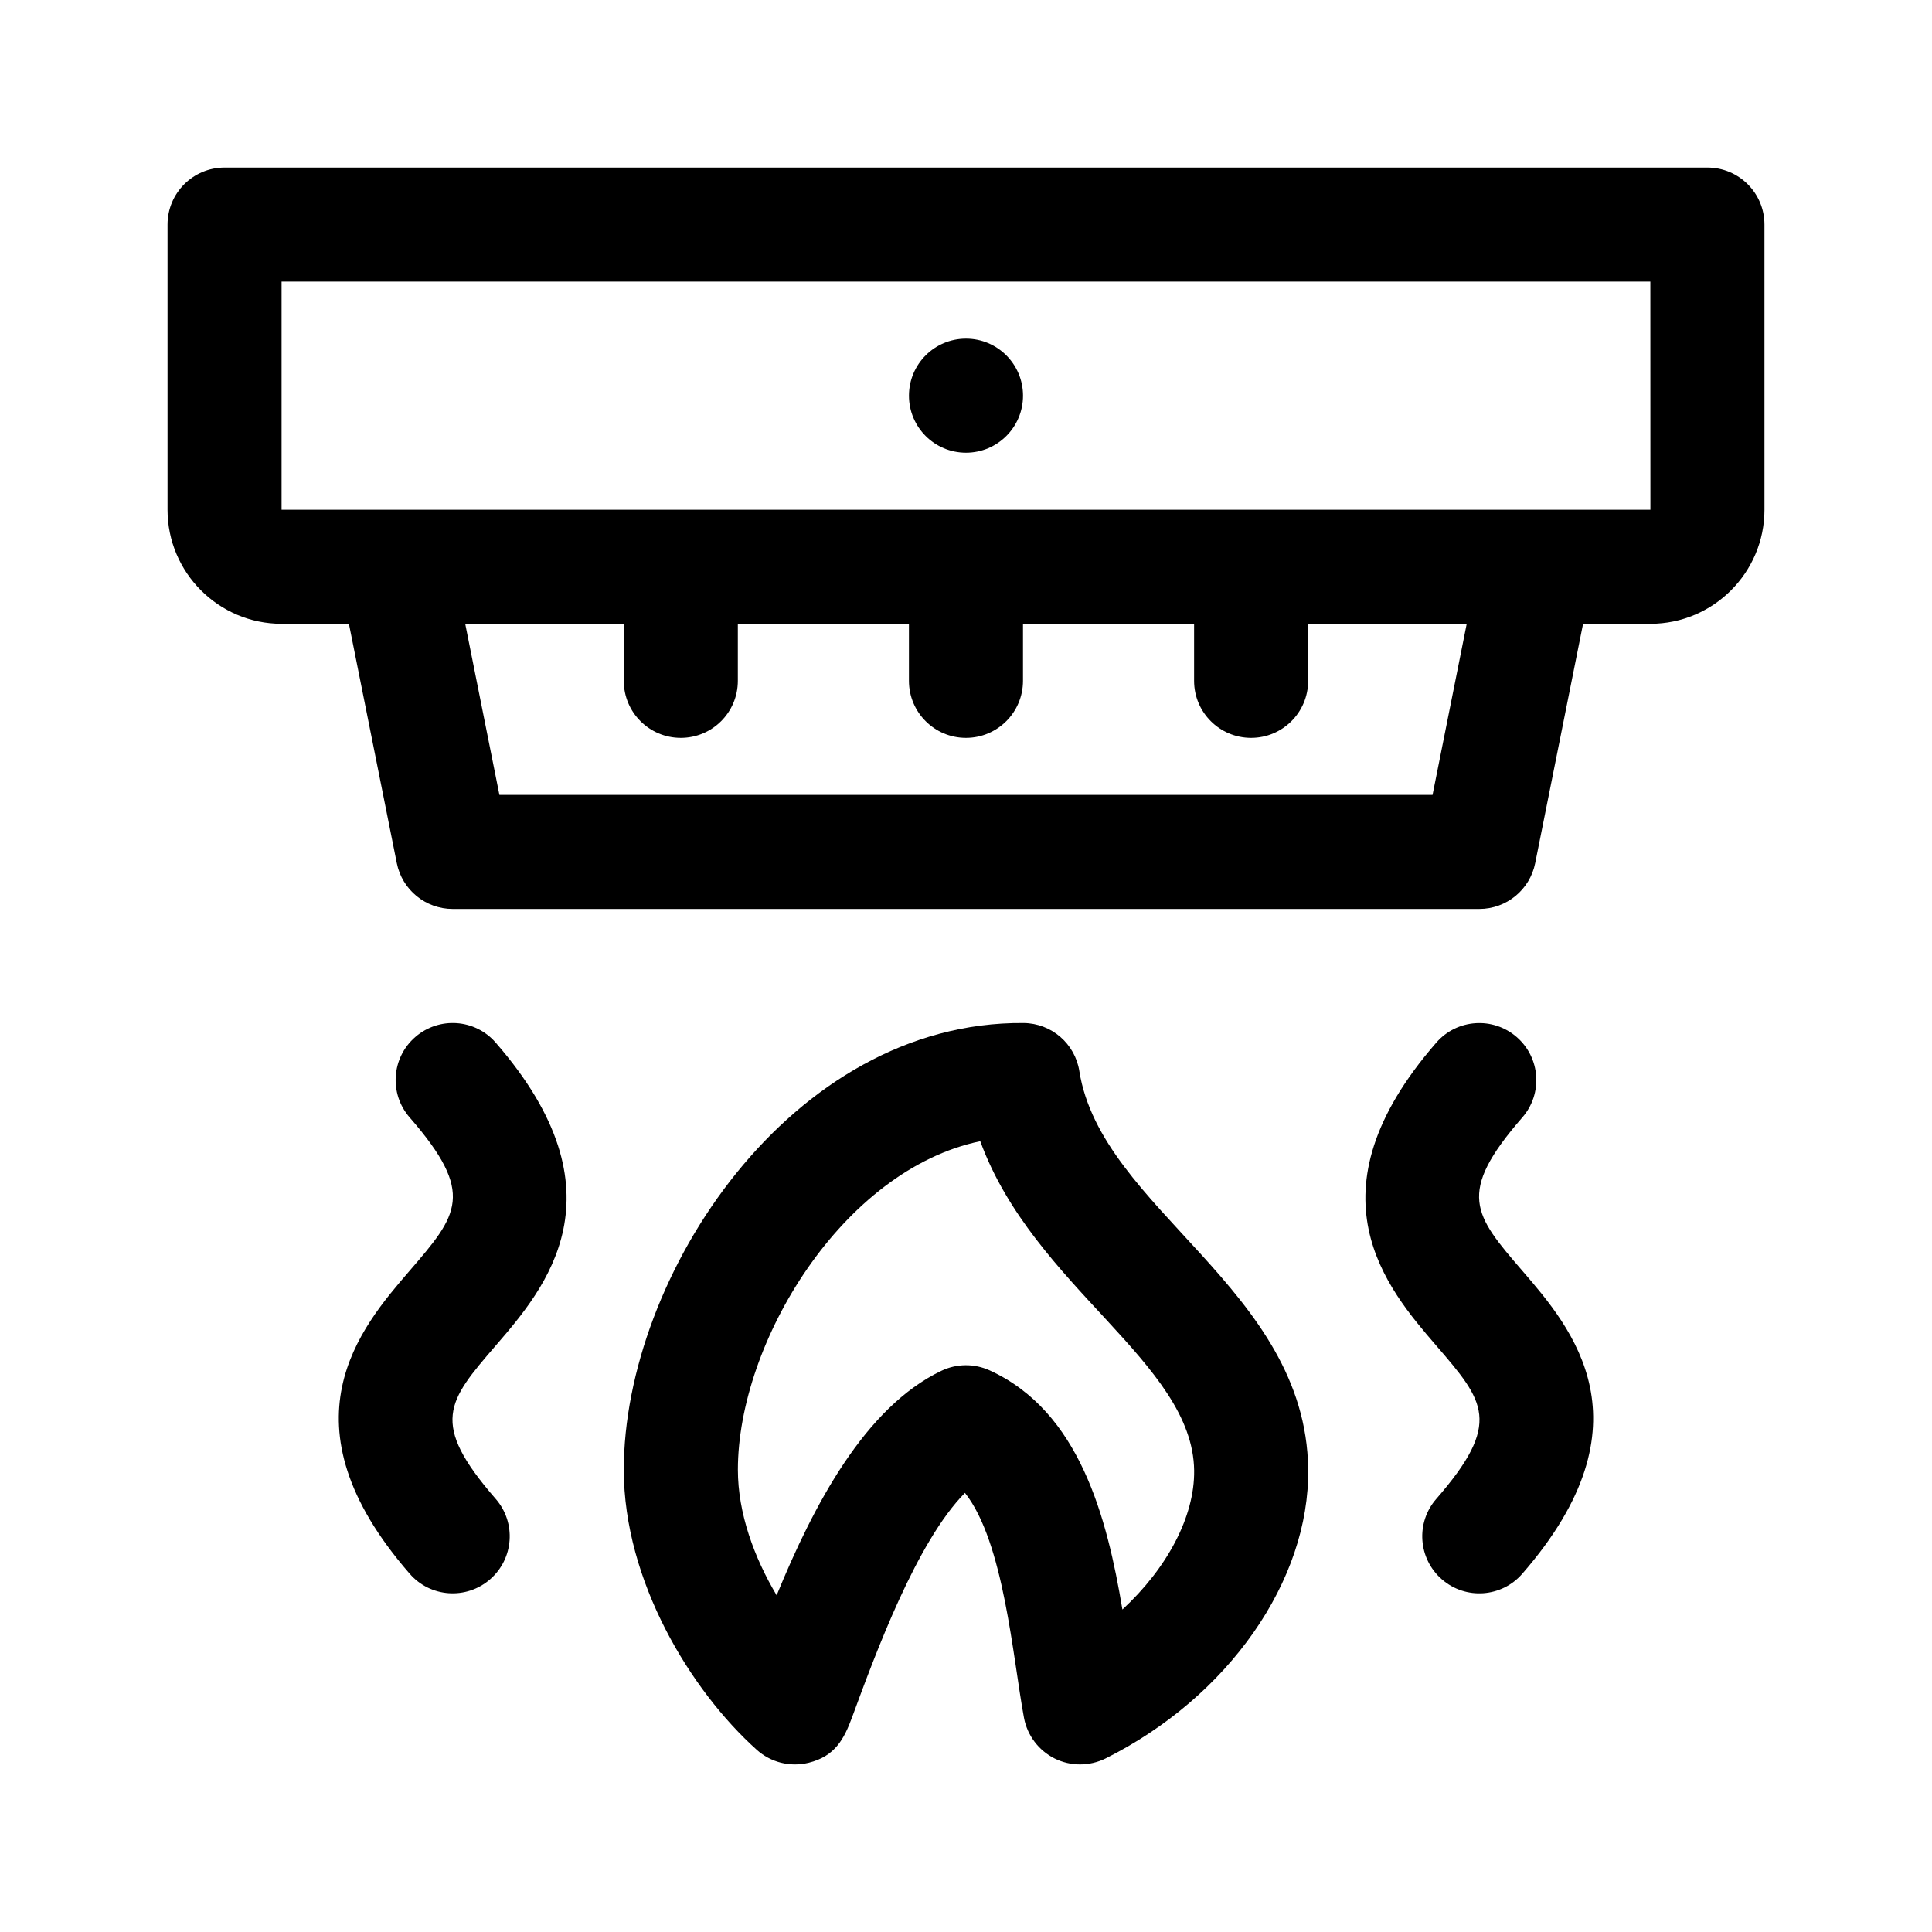 <?xml version="1.0" encoding="UTF-8"?>
<!-- Uploaded to: ICON Repo, www.svgrepo.com, Generator: ICON Repo Mixer Tools -->
<svg fill="#000000" width="800px" height="800px" version="1.1" viewBox="144 144 512 512" xmlns="http://www.w3.org/2000/svg">
 <g>
  <path d="m596.48 188.4h-392.97c-8.352 0-15.113 6.766-15.113 15.113v75.57c0 16.672 13.562 30.23 30.23 30.23h17.84l12.688 63.426c1.414 7.062 7.609 12.145 14.812 12.145h272.06c7.203 0 13.402-5.082 14.816-12.148l12.688-63.422h17.84c16.668 0 30.23-13.559 30.23-30.23l-0.004-75.57c0-8.348-6.762-15.113-15.113-15.113zm-72.84 166.26h-247.29l-9.062-45.344h42.02v15.113c0 8.348 6.762 15.113 15.113 15.113 8.352 0 15.113-6.766 15.113-15.113v-15.113h45.344v15.113c0 8.348 6.762 15.113 15.113 15.113 8.352 0 15.113-6.766 15.113-15.113v-15.113h45.344v15.113c0 8.348 6.762 15.113 15.113 15.113 8.352 0 15.113-6.766 15.113-15.113v-15.113h42.023zm-305.02-75.57v-60.457h362.74l0.016 60.457h-362.76z"/>
  <path d="m415.11 248.86c0 8.348-6.766 15.113-15.113 15.113s-15.113-6.766-15.113-15.113c0-8.348 6.766-15.113 15.113-15.113s15.113 6.766 15.113 15.113z"/>
  <path d="m430.04 427.86c-1.152-7.289-7.394-12.68-14.777-12.75-61.66-0.508-105.95 67.047-105.95 118.39 0 29.461 17.715 58.508 35.262 74.242 3.594 3.215 8.652 4.644 13.73 3.41 7.004-1.742 9.371-6.254 11.543-12.16 6.242-16.973 17.094-46.438 29.875-59.363 10.352 13.125 12.652 43.52 15.645 59.617 0.871 4.664 3.883 8.652 8.133 10.777 4.223 2.098 9.238 2.082 13.492-0.016 32.496-16.242 54.074-47.074 53.691-76.699-0.633-47.777-54.828-68.75-60.648-105.45zm11.41 142.68c-4.062-24.355-11.336-52.488-35.16-63.363-4.117-1.875-8.766-1.82-12.781 0.09-20.262 9.652-33.902 35.613-43.691 59.5-5.965-10-10.27-21.766-10.27-33.262 0-33.801 27.801-79.512 64.234-87.07 14.113 38.672 56.312 58.652 56.68 87.262 0.16 12.281-7.246 25.977-19.012 36.844z"/>
  <path d="m275.42 500.54c-12.844 14.895-17.637 20.469-0.059 40.676 5.492 6.289 4.828 15.84-1.477 21.312-6.309 5.496-15.855 4.82-21.312-1.477-34.773-39.941-13.047-65.168-0.059-80.238 12.844-14.895 17.637-20.469 0.059-40.676-5.492-6.289-4.828-15.84 1.477-21.312 6.289-5.481 15.852-4.832 21.312 1.477 34.777 39.945 13.051 65.172 0.059 80.238z"/>
  <path d="m547.48 480.82c12.988 15.07 34.719 40.293-0.059 80.238-5.445 6.281-14.988 6.984-21.312 1.477-6.301-5.477-6.969-15.023-1.477-21.312 17.578-20.207 12.781-25.785-0.059-40.676-12.988-15.07-34.719-40.293 0.059-80.238 5.492-6.309 15.039-6.938 21.312-1.477 6.301 5.477 6.969 15.023 1.477 21.312-17.582 20.203-12.781 25.785 0.059 40.676z"/>
 </g>
</svg>